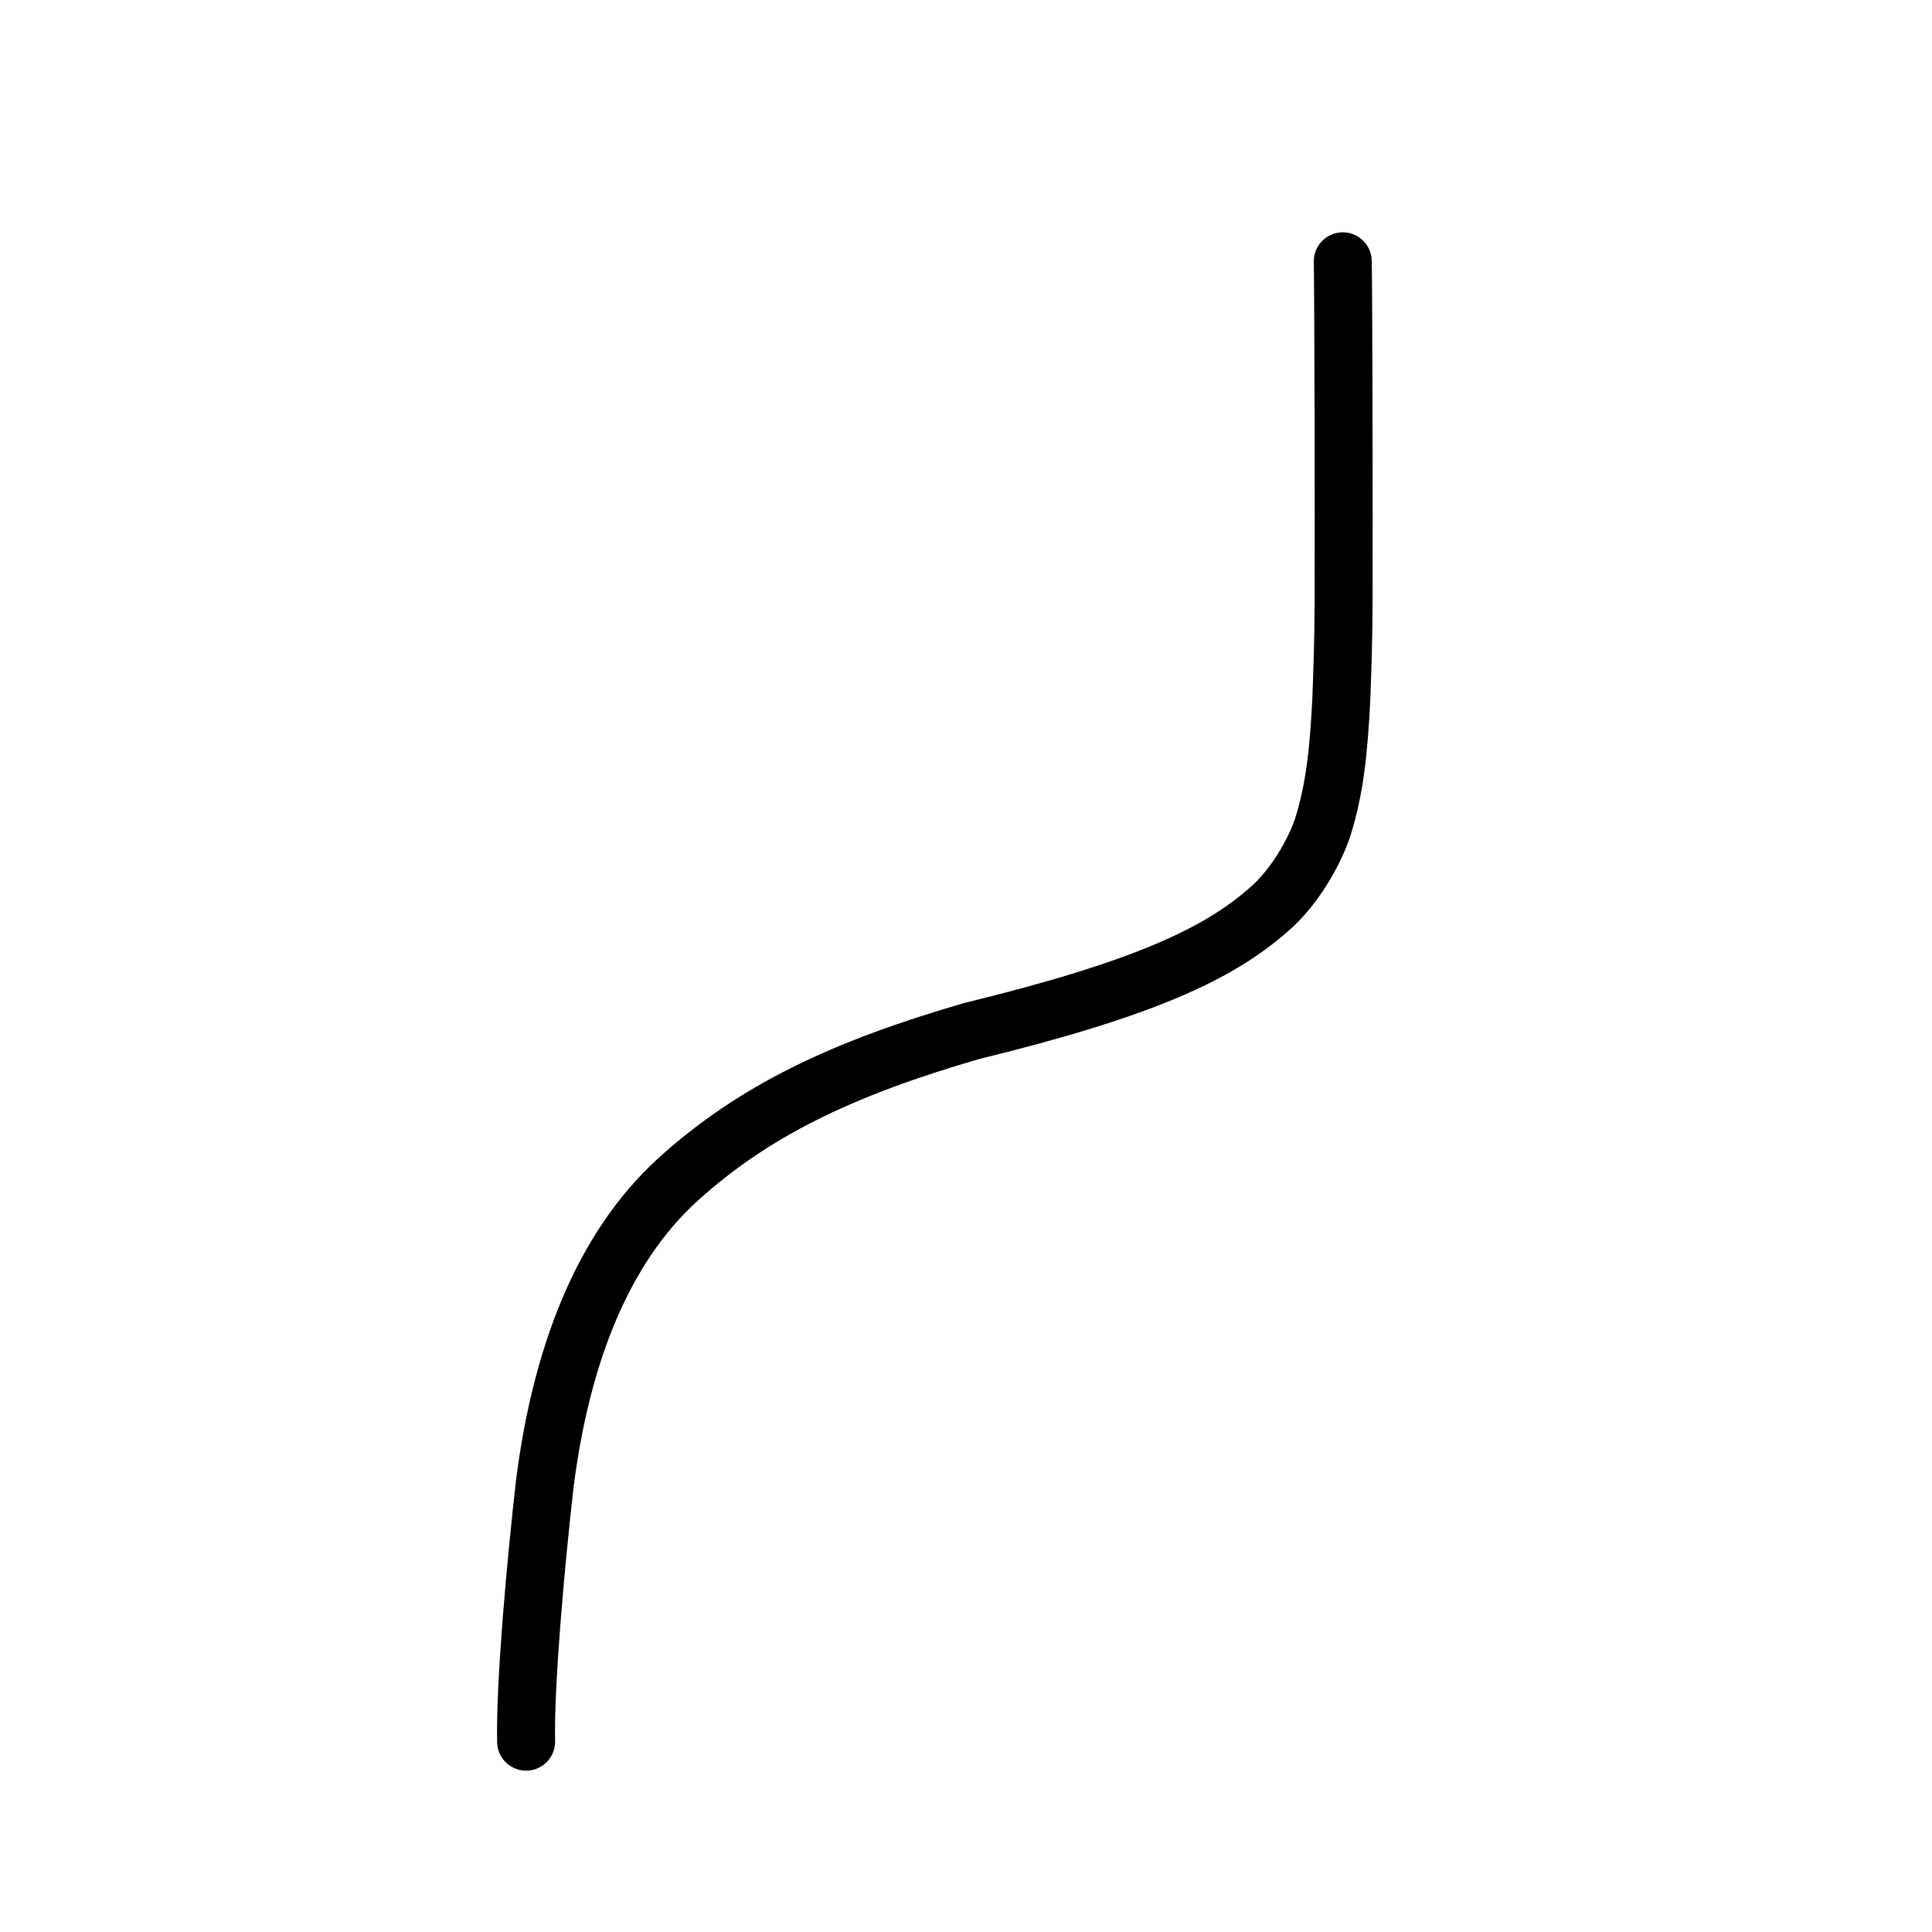 <?xml version="1.0" encoding="UTF-8" standalone="no"?>
<!-- Created with Inkscape (http://www.inkscape.org/) -->

<svg
   xmlns:dc="http://purl.org/dc/elements/1.1/"
   xmlns:cc="http://creativecommons.org/ns#"
   xmlns:rdf="http://www.w3.org/1999/02/22-rdf-syntax-ns#"
   xmlns:svg="http://www.w3.org/2000/svg"
   xmlns="http://www.w3.org/2000/svg"
   xmlns:sodipodi="http://sodipodi.sourceforge.net/DTD/sodipodi-0.dtd"
   xmlns:inkscape="http://www.inkscape.org/namespaces/inkscape"
   width="200px"
   height="200px"
   viewBox="0 0 200 200"
   version="1.1"
   id="SVGRoot"
   inkscape:version="0.92.3 (2405546, 2018-03-11)"
   sodipodi:docname="5347sub.svg">
  <sodipodi:namedview
     id="base"
     pagecolor="#ffffff"
     bordercolor="#666666"
     borderopacity="1.0"
     inkscape:pageopacity="0.0"
     inkscape:pageshadow="2"
     inkscape:zoom="1.5231131"
     inkscape:cx="235.89114"
     inkscape:cy="26.561175"
     inkscape:document-units="px"
     inkscape:current-layer="layer1"
     showgrid="true"
     inkscape:window-width="1194"
     inkscape:window-height="791"
     inkscape:window-x="760"
     inkscape:window-y="175"
     inkscape:window-maximized="0"
     showguides="true"
     inkscape:snap-global="false">
    <inkscape:grid
       type="xygrid"
       id="grid6085" />
  </sodipodi:namedview>
  <defs
     id="defs5523" />
  <g
     id="layer1"
     inkscape:groupmode="layer"
     inkscape:label="レイヤー 1">
    <path
       style="opacity:1;vector-effect:none;fill:none;fill-opacity:1;stroke:#000000;stroke-width:6;stroke-linecap:round;stroke-linejoin:round;stroke-miterlimit:4;stroke-dasharray:none;stroke-dashoffset:0;stroke-opacity:1"
       d="m 139.003,27.049 c 0.063,2.726 0.12,26.765 0.085,35.129 -0.021,4.9 -0.129,7.072 -0.24,10.298 -0.27,5.201 -0.652,9.15 -1.933,13.201 -0.896,2.681 -3.052,6.363 -5.628,8.53 -5.142,4.504 -12.768,8.15 -30.704,12.524 -13.366,3.88 -22.542,8.234 -30.446,15.411 -7.765,7.092 -12.024,18.147 -13.721,31.3 -0.917,7.976 -2.084,20.797 -1.953,26.855"
       id="path825"
       inkscape:connector-curvature="0"
       sodipodi:nodetypes="ccccccccc" />
  </g>
</svg>
